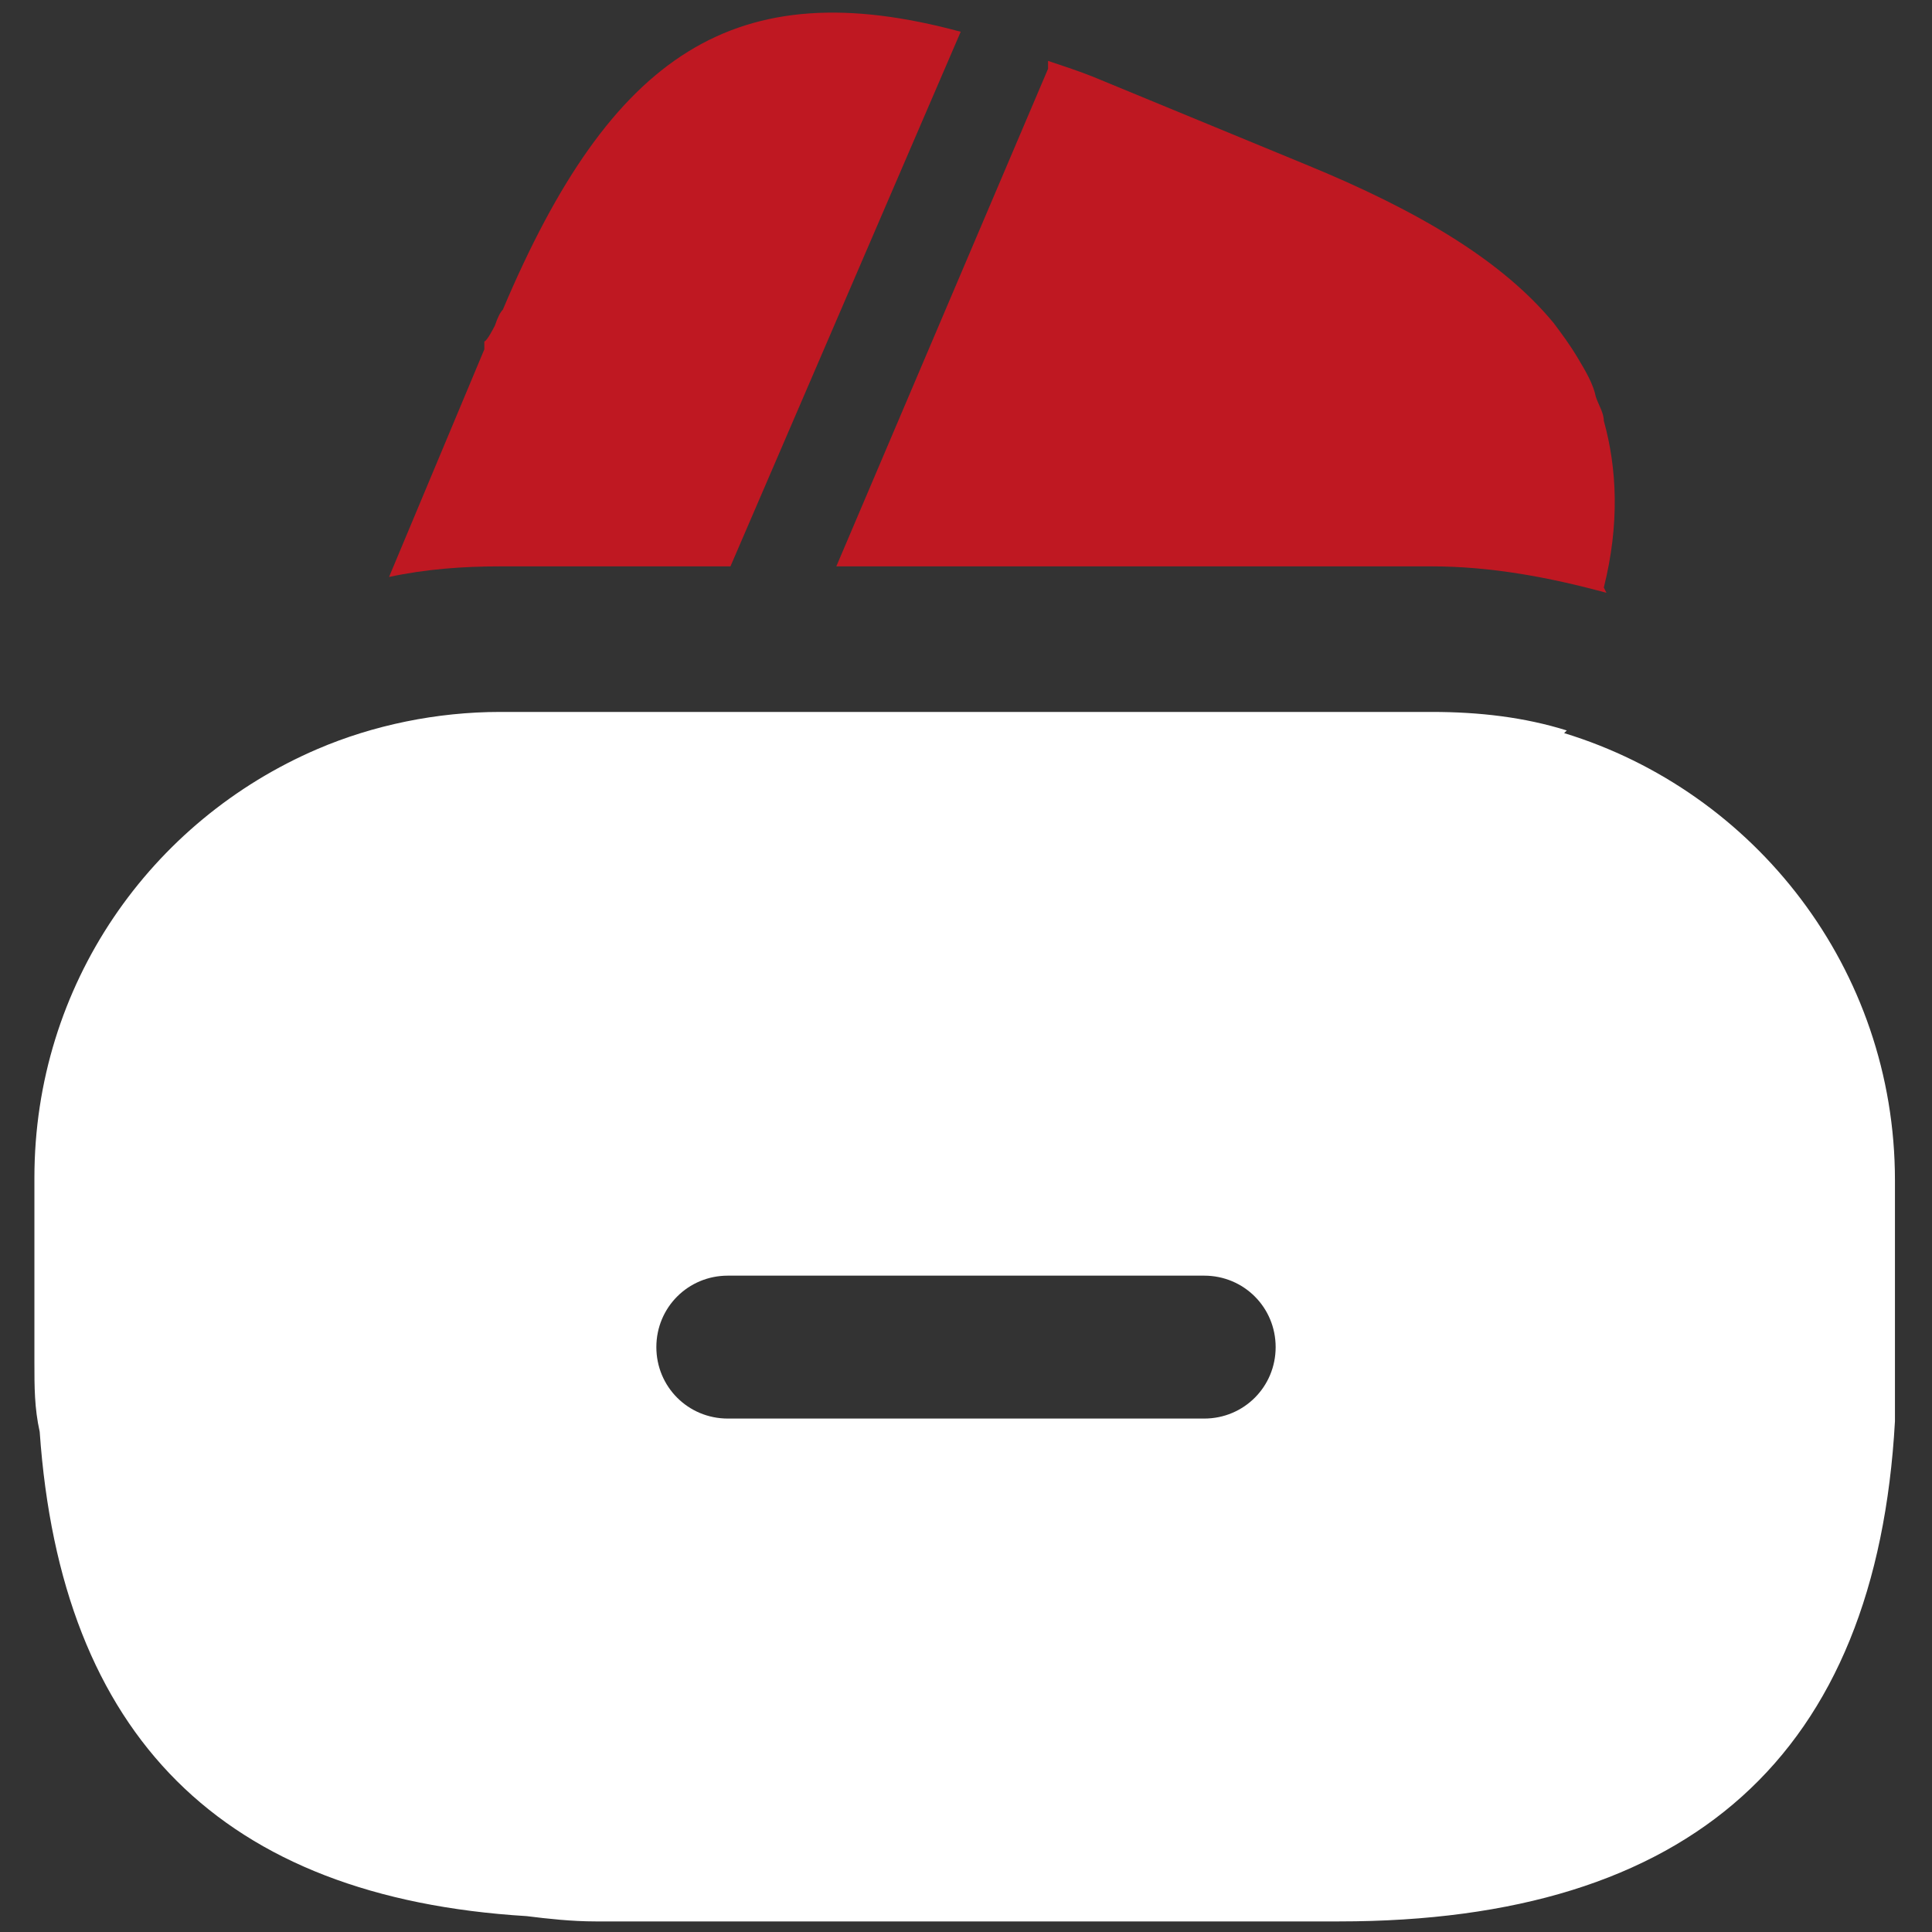 <svg xmlns="http://www.w3.org/2000/svg" id="Layer_1" viewBox="0 0 73 73"><rect x="0" y="0" width="73" height="73" fill="#333333" stroke="none"/><defs><style>.cls-1{fill:#fff;}.cls-1,.cls-2{stroke-width:0px;}.cls-2{fill:#bf1822;}</style></defs><path class="cls-2" d="M36.3,1.2l-8.7,20.2h-8.7c-1.4,0-2.8.1-4.2.4l3.6-8.6v-.3c.1,0,.4-.6.4-.6.1-.3.2-.5.3-.6C23.1,2,27.8-1.1,36.3,1.2Z"></path><path class="cls-2" d="M60.7,22.4h0c-2.2-.6-4.4-1-6.6-1h-22.5L39.6,2.6v-.3c.6.2,1.2.4,1.7.6l8,3.3c4.4,1.8,7.5,3.7,9.4,6,.3.4.6.8.9,1.3.3.5.6,1,.7,1.5.1.3.3.6.3.9.5,1.8.6,3.9,0,6.3Z"></path><path class="cls-1" d="M59.2,27.6c-1.6-.5-3.3-.7-5.1-.7H18.9c-2.4,0-4.8.5-6.9,1.4-6.3,2.7-10.7,8.9-10.7,16.2v7c0,.9,0,1.7.2,2.6.8,11.5,6.9,17.6,18.4,18.3.8.1,1.7.2,2.6.2h28.1c13.3,0,20.3-6.3,21-18.9,0-.7,0-1.4,0-2.1v-7c0-8-5.3-14.7-12.5-16.9ZM45.5,53.6h-18c-1.5,0-2.7-1.2-2.7-2.7s1.2-2.7,2.7-2.7h18c1.5,0,2.7,1.2,2.7,2.7s-1.2,2.7-2.7,2.7Z"></path></svg>